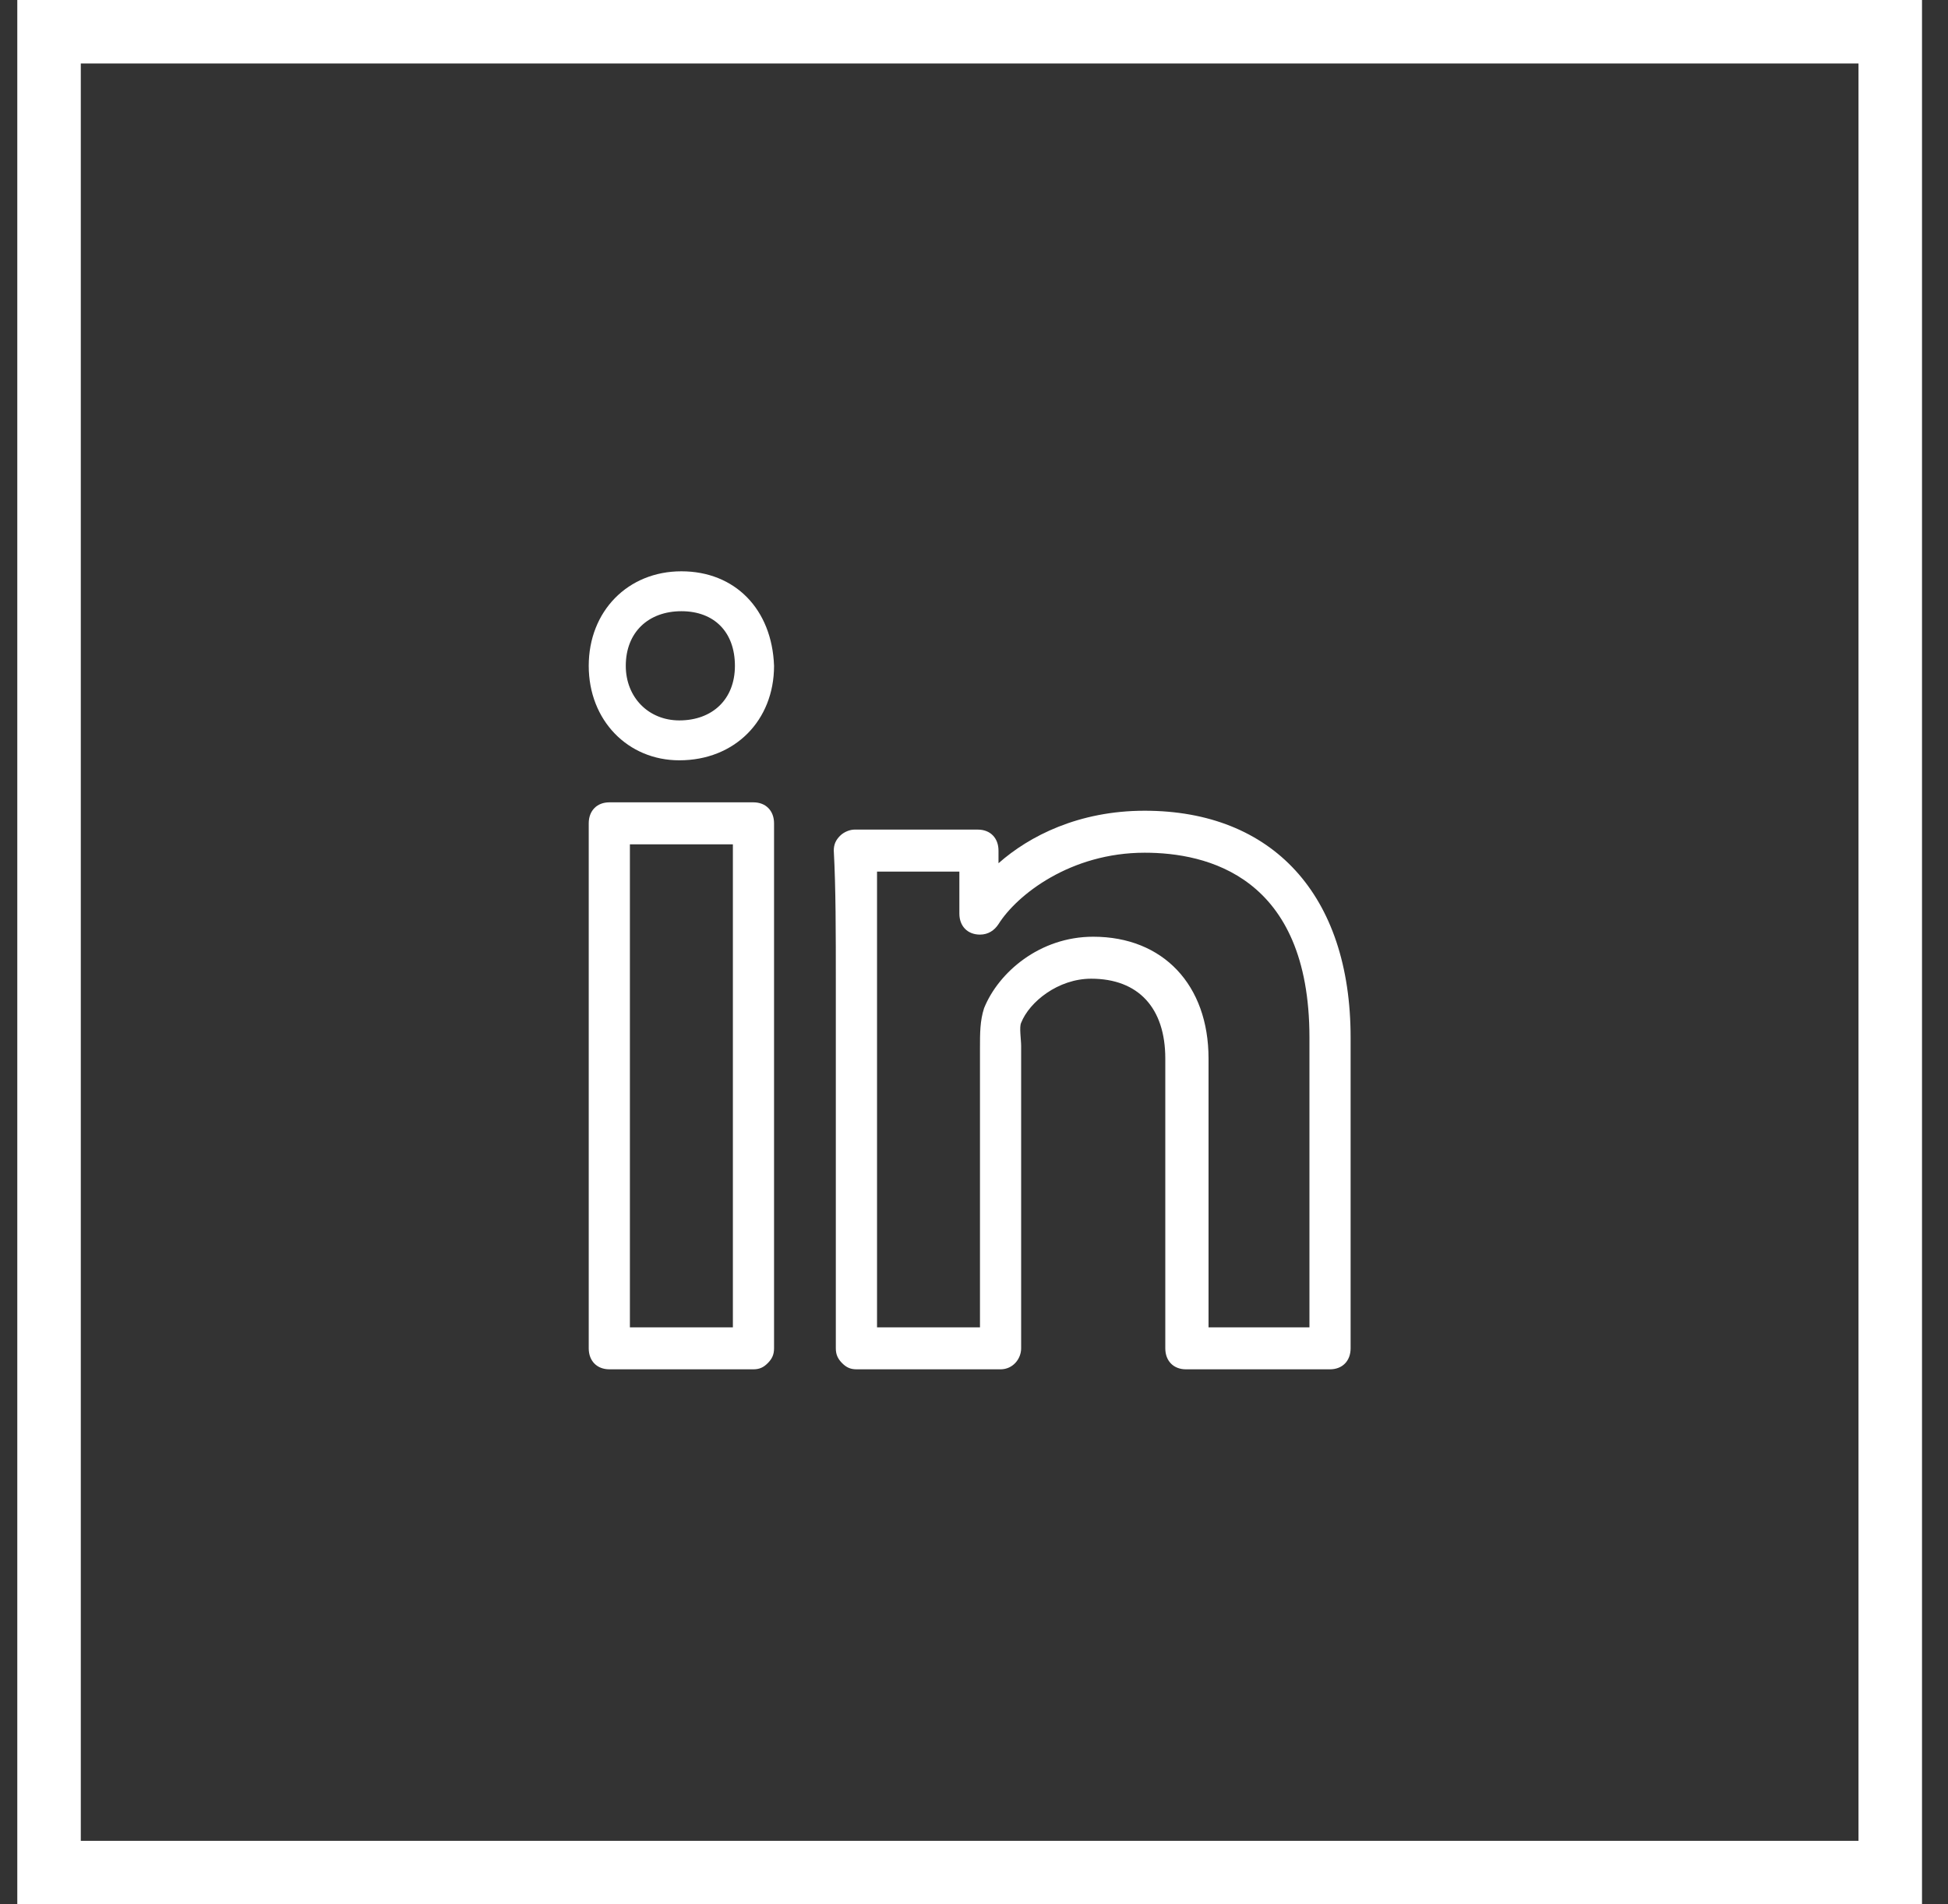 <?xml version="1.0" encoding="UTF-8"?> <svg xmlns="http://www.w3.org/2000/svg" width="45" height="44" viewBox="0 0 45 44" fill="none"><rect x="0" y="0" width="45" height="44" fill="#333333" stroke="none"/> <rect x="1.133" y="0.733" width="42.533" height="42.533" stroke="white" stroke-width="1.467"></rect> <path d="M30.724 31.638H27.395C27.109 31.638 26.919 31.444 26.919 31.153V24.457C26.919 23.293 26.301 22.613 25.207 22.613C24.445 22.613 23.78 23.147 23.589 23.632C23.542 23.729 23.589 24.02 23.589 24.166C23.589 24.263 23.589 24.36 23.589 24.457V31.153C23.589 31.396 23.399 31.638 23.114 31.638H19.784C19.641 31.638 19.546 31.59 19.451 31.493C19.356 31.396 19.308 31.299 19.308 31.153V22.71C19.308 21.546 19.308 20.527 19.261 19.654C19.261 19.508 19.308 19.411 19.403 19.314C19.498 19.217 19.641 19.168 19.736 19.168H22.59C22.876 19.168 23.066 19.362 23.066 19.654V19.945C23.78 19.314 24.921 18.732 26.443 18.732C29.392 18.732 31.2 20.672 31.2 23.972V31.153C31.2 31.444 31.01 31.638 30.724 31.638ZM27.87 30.668H30.249V23.972C30.249 20.236 27.87 19.702 26.443 19.702C24.731 19.702 23.494 20.672 23.066 21.352C22.971 21.497 22.828 21.594 22.638 21.594C22.352 21.594 22.162 21.4 22.162 21.109V20.139H20.26C20.26 20.915 20.26 21.74 20.26 22.71V23.39V30.668H22.638V24.457C22.638 24.36 22.638 24.312 22.638 24.215C22.638 23.875 22.638 23.584 22.733 23.293C23.066 22.468 24.017 21.643 25.254 21.643C26.871 21.643 27.918 22.759 27.918 24.457V30.668H27.87ZM17.405 31.638H14.076C13.79 31.638 13.6 31.444 13.6 31.153V19.023C13.6 18.732 13.79 18.538 14.076 18.538H17.405C17.691 18.538 17.881 18.732 17.881 19.023V31.153C17.881 31.299 17.834 31.396 17.738 31.493C17.643 31.59 17.548 31.638 17.405 31.638ZM14.551 30.668H16.93V19.508H14.551V30.668ZM15.693 17.567C14.504 17.567 13.6 16.645 13.6 15.384C13.6 14.122 14.504 13.2 15.741 13.2C16.977 13.2 17.834 14.074 17.881 15.384C17.881 16.645 16.977 17.567 15.693 17.567ZM15.741 14.122C14.98 14.122 14.456 14.607 14.456 15.384C14.456 16.111 14.98 16.645 15.693 16.645C16.454 16.645 16.977 16.16 16.977 15.384C16.977 14.607 16.502 14.122 15.741 14.122Z" fill="white"></path> </svg> 